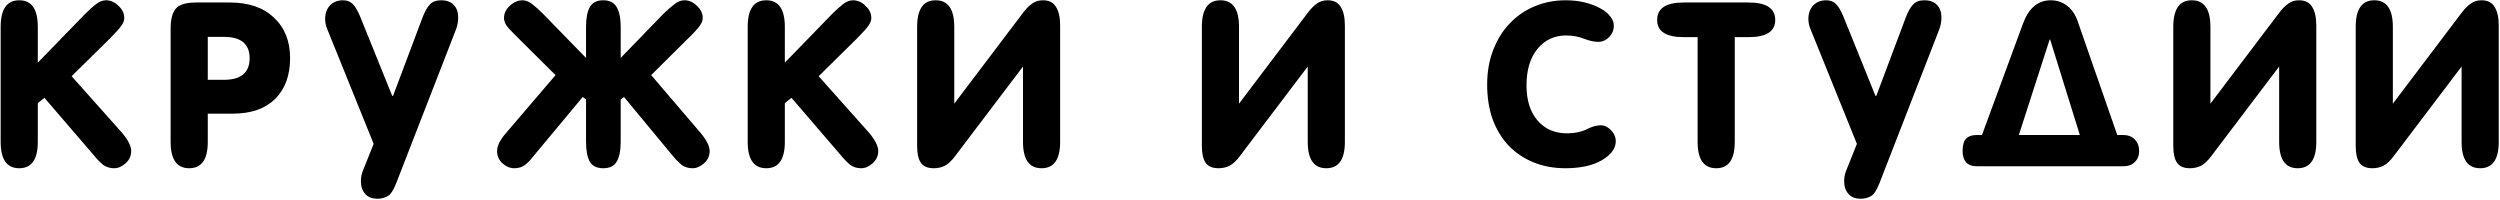 <?xml version="1.0" encoding="UTF-8"?> <svg xmlns="http://www.w3.org/2000/svg" width="451" height="36" viewBox="0 0 451 36" fill="none"><path d="M0.119 4.85C0.119 1.65 1.236 0.05 3.469 0.05C5.703 0.05 6.819 1.65 6.819 4.85V11.3L15.419 2.45C16.086 1.783 16.719 1.217 17.319 0.75C17.919 0.283 18.519 0.05 19.119 0.05C19.953 0.05 20.703 0.383 21.369 1.05C22.069 1.683 22.419 2.417 22.419 3.25C22.419 3.683 22.253 4.133 21.919 4.6C21.619 5.067 20.903 5.867 19.769 7L12.919 13.75L21.969 23.9C23.103 25.233 23.669 26.35 23.669 27.25C23.669 28.117 23.336 28.85 22.669 29.45C22.003 30.05 21.303 30.35 20.569 30.35C19.836 30.35 19.186 30.15 18.619 29.75C18.086 29.317 17.519 28.733 16.919 28L8.019 17.65L6.819 18.6V25.6C6.819 28.767 5.703 30.35 3.469 30.35C1.236 30.35 0.119 28.767 0.119 25.6V4.85ZM40.383 14.4C43.483 14.4 45.033 13.1 45.033 10.5C45.033 7.933 43.483 6.65 40.383 6.65H37.483V14.4H40.383ZM37.483 25.6C37.483 28.767 36.367 30.35 34.133 30.35C31.9 30.35 30.783 28.767 30.783 25.6V5.15C30.783 3.517 31.083 2.333 31.683 1.6C32.283 0.833 33.533 0.45 35.433 0.45H41.483C44.883 0.45 47.533 1.367 49.433 3.2C51.367 5 52.333 7.433 52.333 10.5C52.333 13.6 51.433 16.05 49.633 17.85C47.833 19.617 45.3 20.5 42.033 20.5H37.483V25.6ZM68.106 35.85C67.106 35.85 66.356 35.55 65.856 34.95C65.356 34.383 65.106 33.617 65.106 32.65C65.106 31.983 65.239 31.333 65.506 30.7L67.406 25.95L59.056 5.3C58.789 4.7 58.656 4.067 58.656 3.4C58.656 2.433 58.939 1.633 59.506 1C60.106 0.367 60.889 0.05 61.856 0.05C62.623 0.05 63.223 0.283 63.656 0.75C64.089 1.183 64.523 1.917 64.956 2.95L70.756 17.3H70.906L76.206 3.2C76.639 2.067 77.089 1.267 77.556 0.8C78.023 0.3 78.689 0.05 79.556 0.05C80.589 0.05 81.356 0.333 81.856 0.9C82.389 1.433 82.656 2.183 82.656 3.15C82.656 3.483 82.623 3.85 82.556 4.25C82.489 4.65 82.373 5.05 82.206 5.45L71.456 33.1C70.956 34.367 70.439 35.133 69.906 35.4C69.373 35.7 68.773 35.85 68.106 35.85ZM105.722 17.95L105.122 17.5L96.373 28C95.806 28.733 95.256 29.317 94.722 29.75C94.189 30.15 93.539 30.35 92.772 30.35C92.006 30.35 91.289 30.05 90.623 29.45C89.989 28.85 89.672 28.117 89.672 27.25C89.672 26.283 90.239 25.167 91.373 23.9L100.222 13.55L93.623 7C92.456 5.867 91.706 5.067 91.373 4.6C91.073 4.133 90.922 3.683 90.922 3.25C90.922 2.417 91.272 1.683 91.972 1.05C92.672 0.383 93.439 0.05 94.272 0.05C94.839 0.05 95.422 0.283 96.022 0.75C96.623 1.217 97.256 1.783 97.922 2.45L105.722 10.45V4.85C105.722 3.25 105.956 2.05 106.422 1.25C106.889 0.45 107.689 0.05 108.822 0.05C109.956 0.05 110.756 0.45 111.222 1.25C111.722 2.05 111.972 3.25 111.972 4.85V10.45L119.722 2.45C120.422 1.783 121.072 1.217 121.672 0.75C122.272 0.283 122.872 0.05 123.472 0.05C124.306 0.05 125.056 0.383 125.722 1.05C126.422 1.683 126.772 2.417 126.772 3.25C126.772 3.683 126.606 4.133 126.272 4.6C125.972 5.067 125.239 5.867 124.072 7L117.472 13.55L126.322 23.9C127.456 25.233 128.022 26.35 128.022 27.25C128.022 28.117 127.689 28.85 127.022 29.45C126.356 30.05 125.656 30.35 124.922 30.35C124.189 30.35 123.539 30.15 122.972 29.75C122.439 29.317 121.872 28.733 121.272 28L112.572 17.5L111.972 17.95V25.6C111.972 27.2 111.722 28.4 111.222 29.2C110.756 29.967 109.956 30.35 108.822 30.35C107.689 30.35 106.889 29.967 106.422 29.2C105.956 28.4 105.722 27.2 105.722 25.6V17.95ZM134.885 4.85C134.885 1.65 136.002 0.05 138.235 0.05C140.468 0.05 141.585 1.65 141.585 4.85V11.3L150.185 2.45C150.852 1.783 151.485 1.217 152.085 0.75C152.685 0.283 153.285 0.05 153.885 0.05C154.718 0.05 155.468 0.383 156.135 1.05C156.835 1.683 157.185 2.417 157.185 3.25C157.185 3.683 157.018 4.133 156.685 4.6C156.385 5.067 155.668 5.867 154.535 7L147.685 13.75L156.735 23.9C157.868 25.233 158.435 26.35 158.435 27.25C158.435 28.117 158.102 28.85 157.435 29.45C156.768 30.05 156.068 30.35 155.335 30.35C154.602 30.35 153.952 30.15 153.385 29.75C152.852 29.317 152.285 28.733 151.685 28L142.785 17.65L141.585 18.6V25.6C141.585 28.767 140.468 30.35 138.235 30.35C136.002 30.35 134.885 28.767 134.885 25.6V4.85ZM184.549 12L172.349 28.1C171.716 28.967 171.082 29.567 170.449 29.9C169.849 30.2 169.182 30.35 168.449 30.35C167.382 30.35 166.616 30.033 166.149 29.4C165.682 28.733 165.449 27.717 165.449 26.35V4.85C165.449 1.65 166.566 0.05 168.799 0.05C171.032 0.05 172.149 1.65 172.149 4.85V18.7L184.599 2.25C185.132 1.55 185.666 1.017 186.199 0.65C186.732 0.25 187.382 0.05 188.149 0.05C189.249 0.05 190.032 0.45 190.499 1.25C190.999 2.017 191.249 3.133 191.249 4.6V25.6C191.249 28.767 190.132 30.35 187.899 30.35C185.666 30.35 184.549 28.767 184.549 25.6V12ZM235.916 12L223.716 28.1C223.083 28.967 222.45 29.567 221.816 29.9C221.216 30.2 220.55 30.35 219.816 30.35C218.75 30.35 217.983 30.033 217.516 29.4C217.05 28.733 216.816 27.717 216.816 26.35V4.85C216.816 1.65 217.933 0.05 220.166 0.05C222.4 0.05 223.516 1.65 223.516 4.85V18.7L235.966 2.25C236.5 1.55 237.033 1.017 237.566 0.65C238.1 0.25 238.75 0.05 239.516 0.05C240.616 0.05 241.4 0.45 241.866 1.25C242.366 2.017 242.616 3.133 242.616 4.6V25.6C242.616 28.767 241.5 30.35 239.266 30.35C237.033 30.35 235.916 28.767 235.916 25.6V12ZM282.383 30.35C280.317 30.35 278.417 30 276.683 29.3C274.95 28.6 273.45 27.6 272.183 26.3C270.95 25 269.983 23.417 269.283 21.55C268.617 19.683 268.283 17.583 268.283 15.25C268.283 12.95 268.65 10.867 269.383 9C270.117 7.1 271.117 5.5 272.383 4.2C273.65 2.867 275.133 1.85 276.833 1.15C278.567 0.417 280.433 0.05 282.433 0.05C283.7 0.05 284.867 0.183 285.933 0.45C287 0.717 287.917 1.067 288.683 1.5C289.45 1.9 290.05 2.383 290.483 2.95C290.917 3.483 291.133 4.05 291.133 4.65C291.133 5.417 290.85 6.1 290.283 6.7C289.717 7.267 289.067 7.55 288.333 7.55C287.6 7.55 286.75 7.367 285.783 7C284.817 6.6 283.717 6.4 282.483 6.4C280.383 6.4 278.667 7.217 277.333 8.85C276.033 10.45 275.383 12.633 275.383 15.4C275.383 18.1 276.05 20.217 277.383 21.75C278.717 23.283 280.483 24.05 282.683 24.05C284.05 24.05 285.217 23.817 286.183 23.35C287.15 22.85 288.017 22.6 288.783 22.6C289.45 22.6 290.067 22.9 290.633 23.5C291.2 24.067 291.483 24.733 291.483 25.5C291.483 26.767 290.65 27.9 288.983 28.9C287.317 29.867 285.117 30.35 282.383 30.35ZM303.75 6.7C300.55 6.7 298.95 5.667 298.95 3.6C298.95 1.5 300.55 0.45 303.75 0.45H315.45C318.65 0.45 320.25 1.5 320.25 3.6C320.25 5.667 318.65 6.7 315.45 6.7H312.95V25.6C312.95 28.767 311.833 30.35 309.6 30.35C307.366 30.35 306.25 28.767 306.25 25.6V6.7H303.75ZM335.684 35.85C334.684 35.85 333.934 35.55 333.434 34.95C332.934 34.383 332.684 33.617 332.684 32.65C332.684 31.983 332.818 31.333 333.084 30.7L334.984 25.95L326.634 5.3C326.368 4.7 326.234 4.067 326.234 3.4C326.234 2.433 326.518 1.633 327.084 1C327.684 0.367 328.468 0.05 329.434 0.05C330.201 0.05 330.801 0.283 331.234 0.75C331.668 1.183 332.101 1.917 332.534 2.95L338.334 17.3H338.484L343.784 3.2C344.218 2.067 344.668 1.267 345.134 0.8C345.601 0.3 346.268 0.05 347.134 0.05C348.168 0.05 348.934 0.333 349.434 0.9C349.968 1.433 350.234 2.183 350.234 3.15C350.234 3.483 350.201 3.85 350.134 4.25C350.068 4.65 349.951 5.05 349.784 5.45L339.034 33.1C338.534 34.367 338.018 35.133 337.484 35.4C336.951 35.7 336.351 35.85 335.684 35.85ZM381.951 24.35H382.951C383.884 24.35 384.601 24.617 385.101 25.15C385.634 25.683 385.901 26.383 385.901 27.25C385.901 28.083 385.634 28.75 385.101 29.25C384.601 29.75 383.884 30 382.951 30H356.701C355.767 30 355.084 29.75 354.651 29.25C354.251 28.75 354.051 28.083 354.051 27.25C354.051 26.217 354.251 25.483 354.651 25.05C355.084 24.583 355.767 24.35 356.701 24.35H357.551L364.951 4.25C365.984 1.45 367.651 0.05 369.951 0.05C371.051 0.05 372.017 0.367 372.851 1C373.717 1.633 374.367 2.567 374.801 3.8L381.951 24.35ZM369.751 7.15L364.201 24.35H375.201L369.851 7.15H369.751ZM411.16 12L398.96 28.1C398.327 28.967 397.694 29.567 397.06 29.9C396.46 30.2 395.794 30.35 395.06 30.35C393.994 30.35 393.227 30.033 392.76 29.4C392.294 28.733 392.06 27.717 392.06 26.35V4.85C392.06 1.65 393.177 0.05 395.41 0.05C397.644 0.05 398.76 1.65 398.76 4.85V18.7L411.21 2.25C411.744 1.55 412.277 1.017 412.81 0.65C413.344 0.25 413.994 0.05 414.76 0.05C415.86 0.05 416.644 0.45 417.11 1.25C417.61 2.017 417.86 3.133 417.86 4.6V25.6C417.86 28.767 416.744 30.35 414.51 30.35C412.277 30.35 411.16 28.767 411.16 25.6V12ZM444.071 12L431.871 28.1C431.237 28.967 430.604 29.567 429.971 29.9C429.371 30.2 428.704 30.35 427.971 30.35C426.904 30.35 426.137 30.033 425.671 29.4C425.204 28.733 424.971 27.717 424.971 26.35V4.85C424.971 1.65 426.087 0.05 428.321 0.05C430.554 0.05 431.671 1.65 431.671 4.85V18.7L444.121 2.25C444.654 1.55 445.187 1.017 445.721 0.65C446.254 0.25 446.904 0.05 447.671 0.05C448.771 0.05 449.554 0.45 450.021 1.25C450.521 2.017 450.771 3.133 450.771 4.6V25.6C450.771 28.767 449.654 30.35 447.421 30.35C445.187 30.35 444.071 28.767 444.071 25.6V12Z" fill="black"></path></svg> 